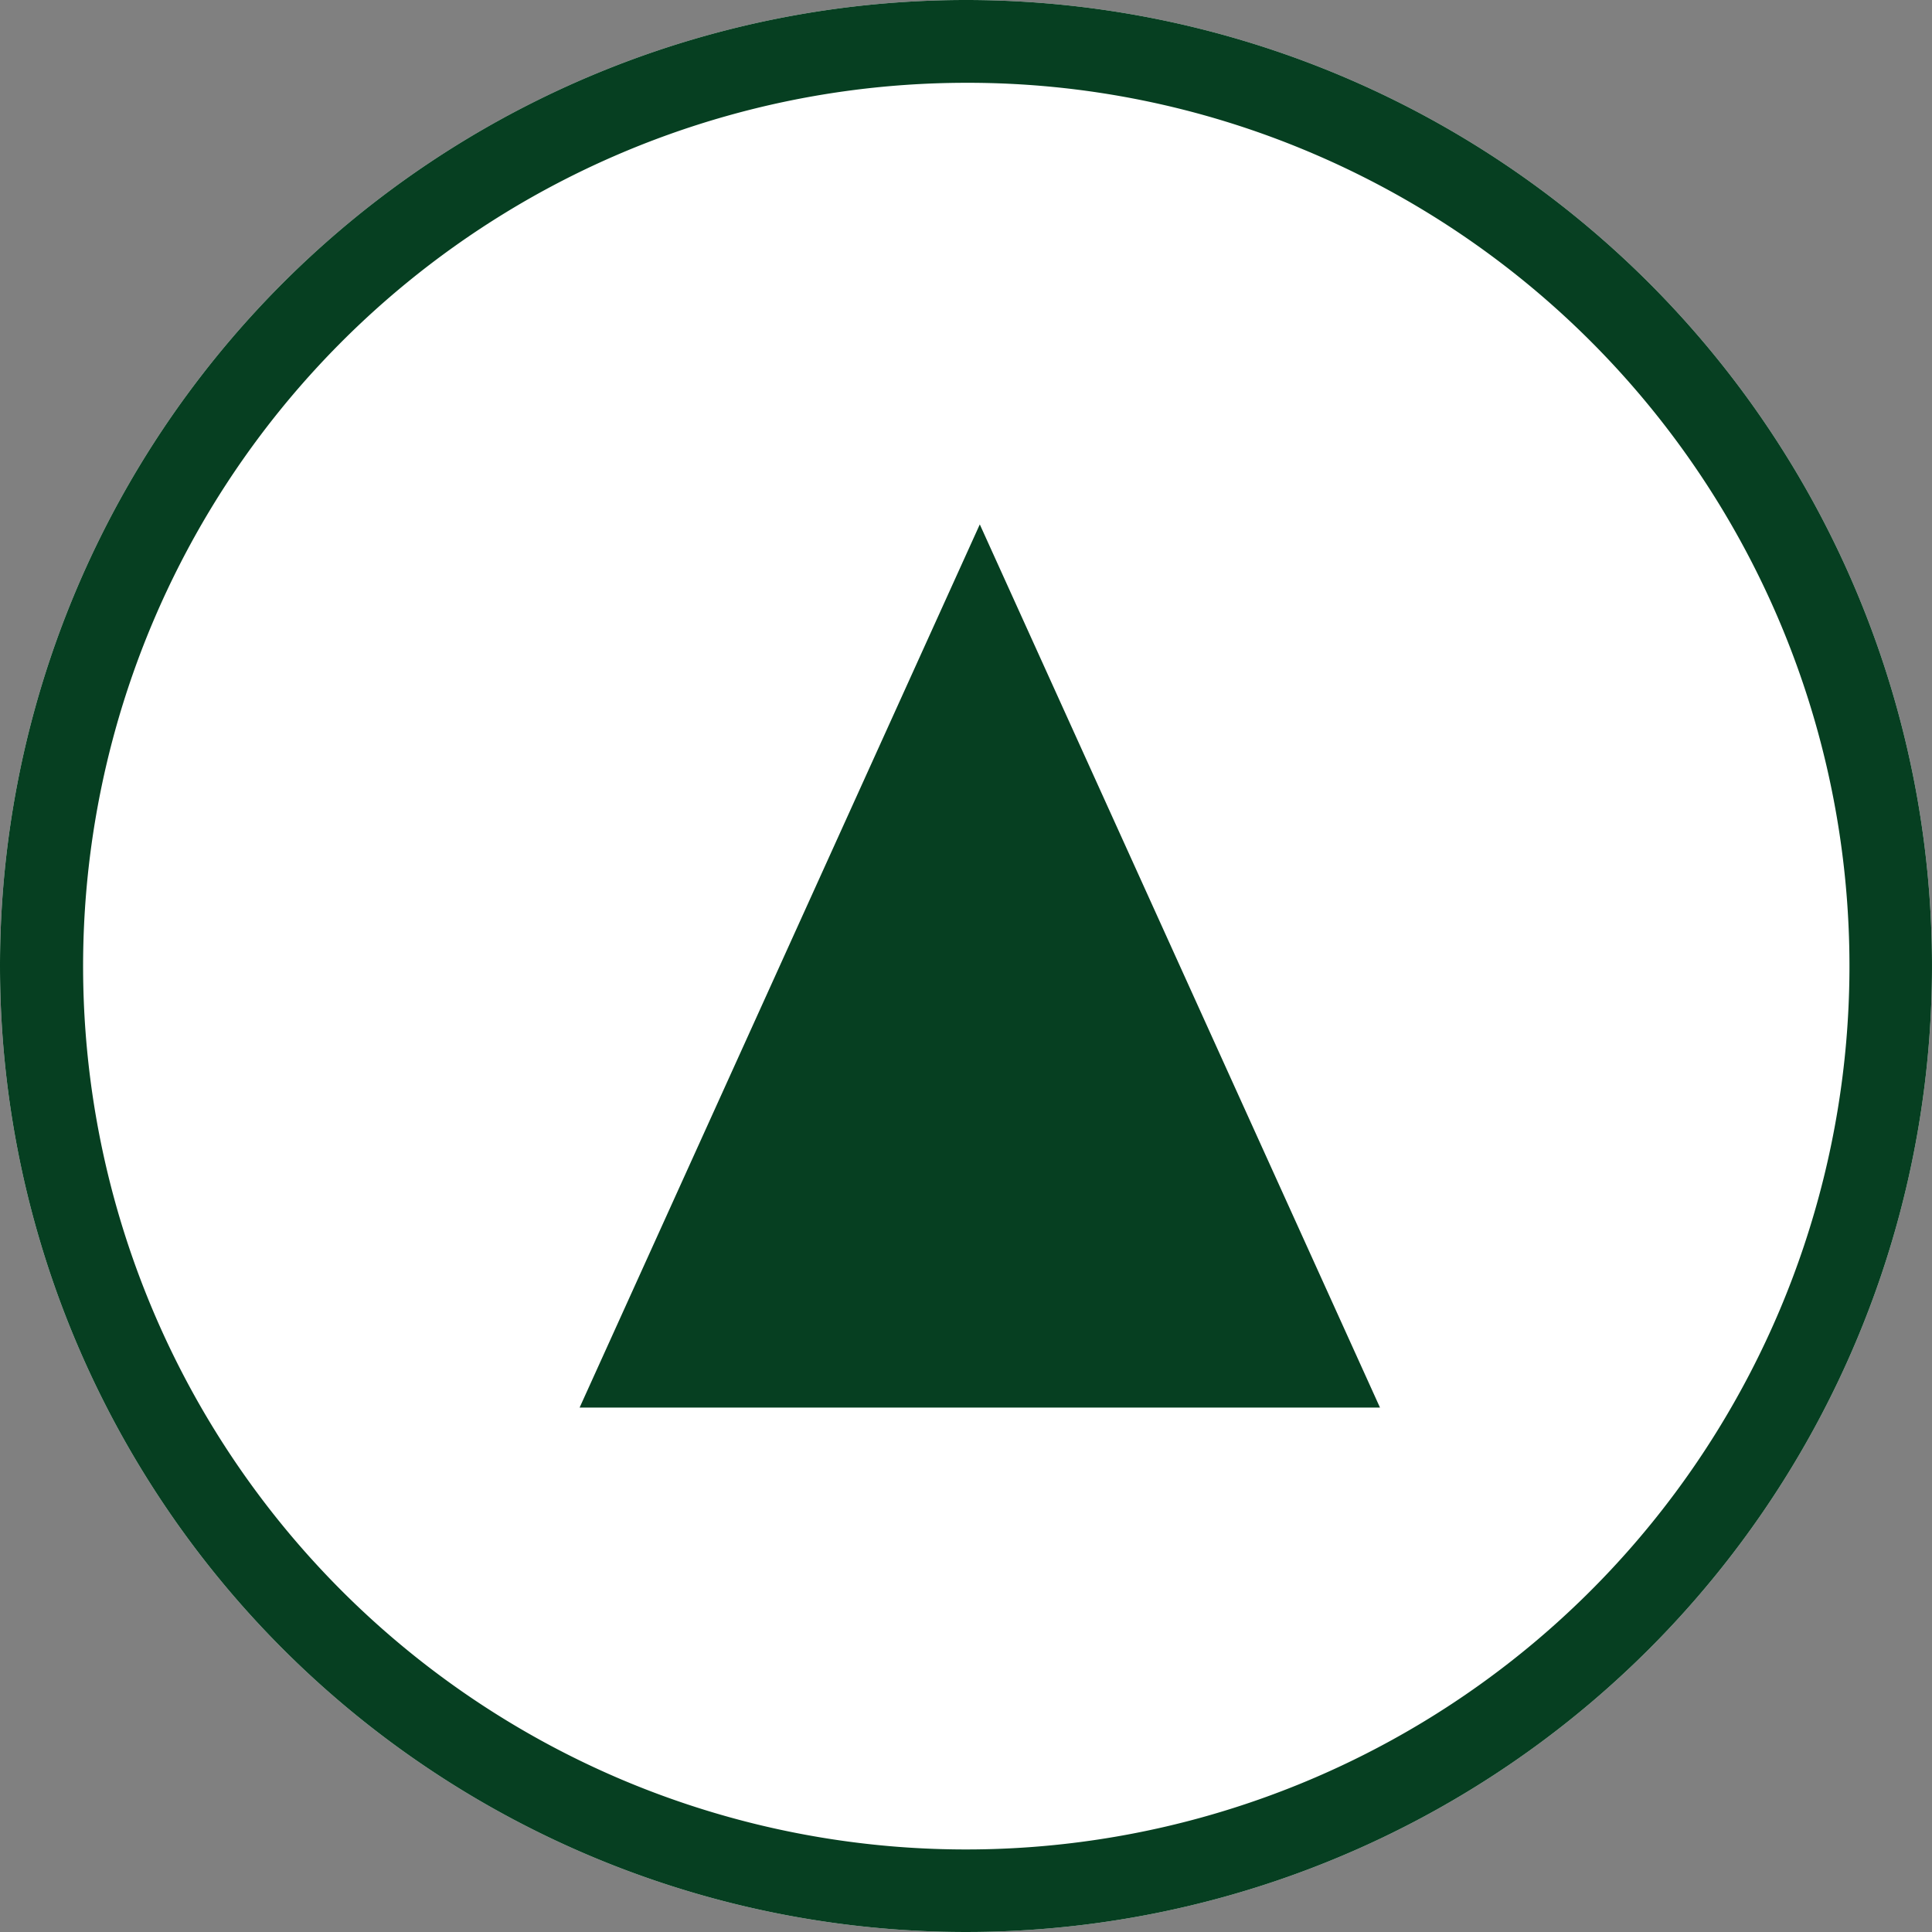 <svg xmlns="http://www.w3.org/2000/svg" width="70" height="70" viewBox="0 0 70 70"><rect x="0" y="0" width="70" height="70" fill="#808080" stroke="none"/><g transform="translate(-1305 -10218.109)"><path d="M35,0A35,35,0,1,1,0,35,35,35,0,0,1,35,0Z" transform="translate(1305 10218.109)" fill="#fff"/><path d="M35,3A32.009,32.009,0,0,0,22.545,64.487,32.009,32.009,0,0,0,47.455,5.513,31.8,31.8,0,0,0,35,3m0-3A35,35,0,1,1,0,35,35,35,0,0,1,35,0Z" transform="translate(1305 10218.109)" fill="#063f21"/><path d="M14.5-6,29,26H0Z" transform="translate(1326 10243.109)" fill="#063f21"/></g></svg>